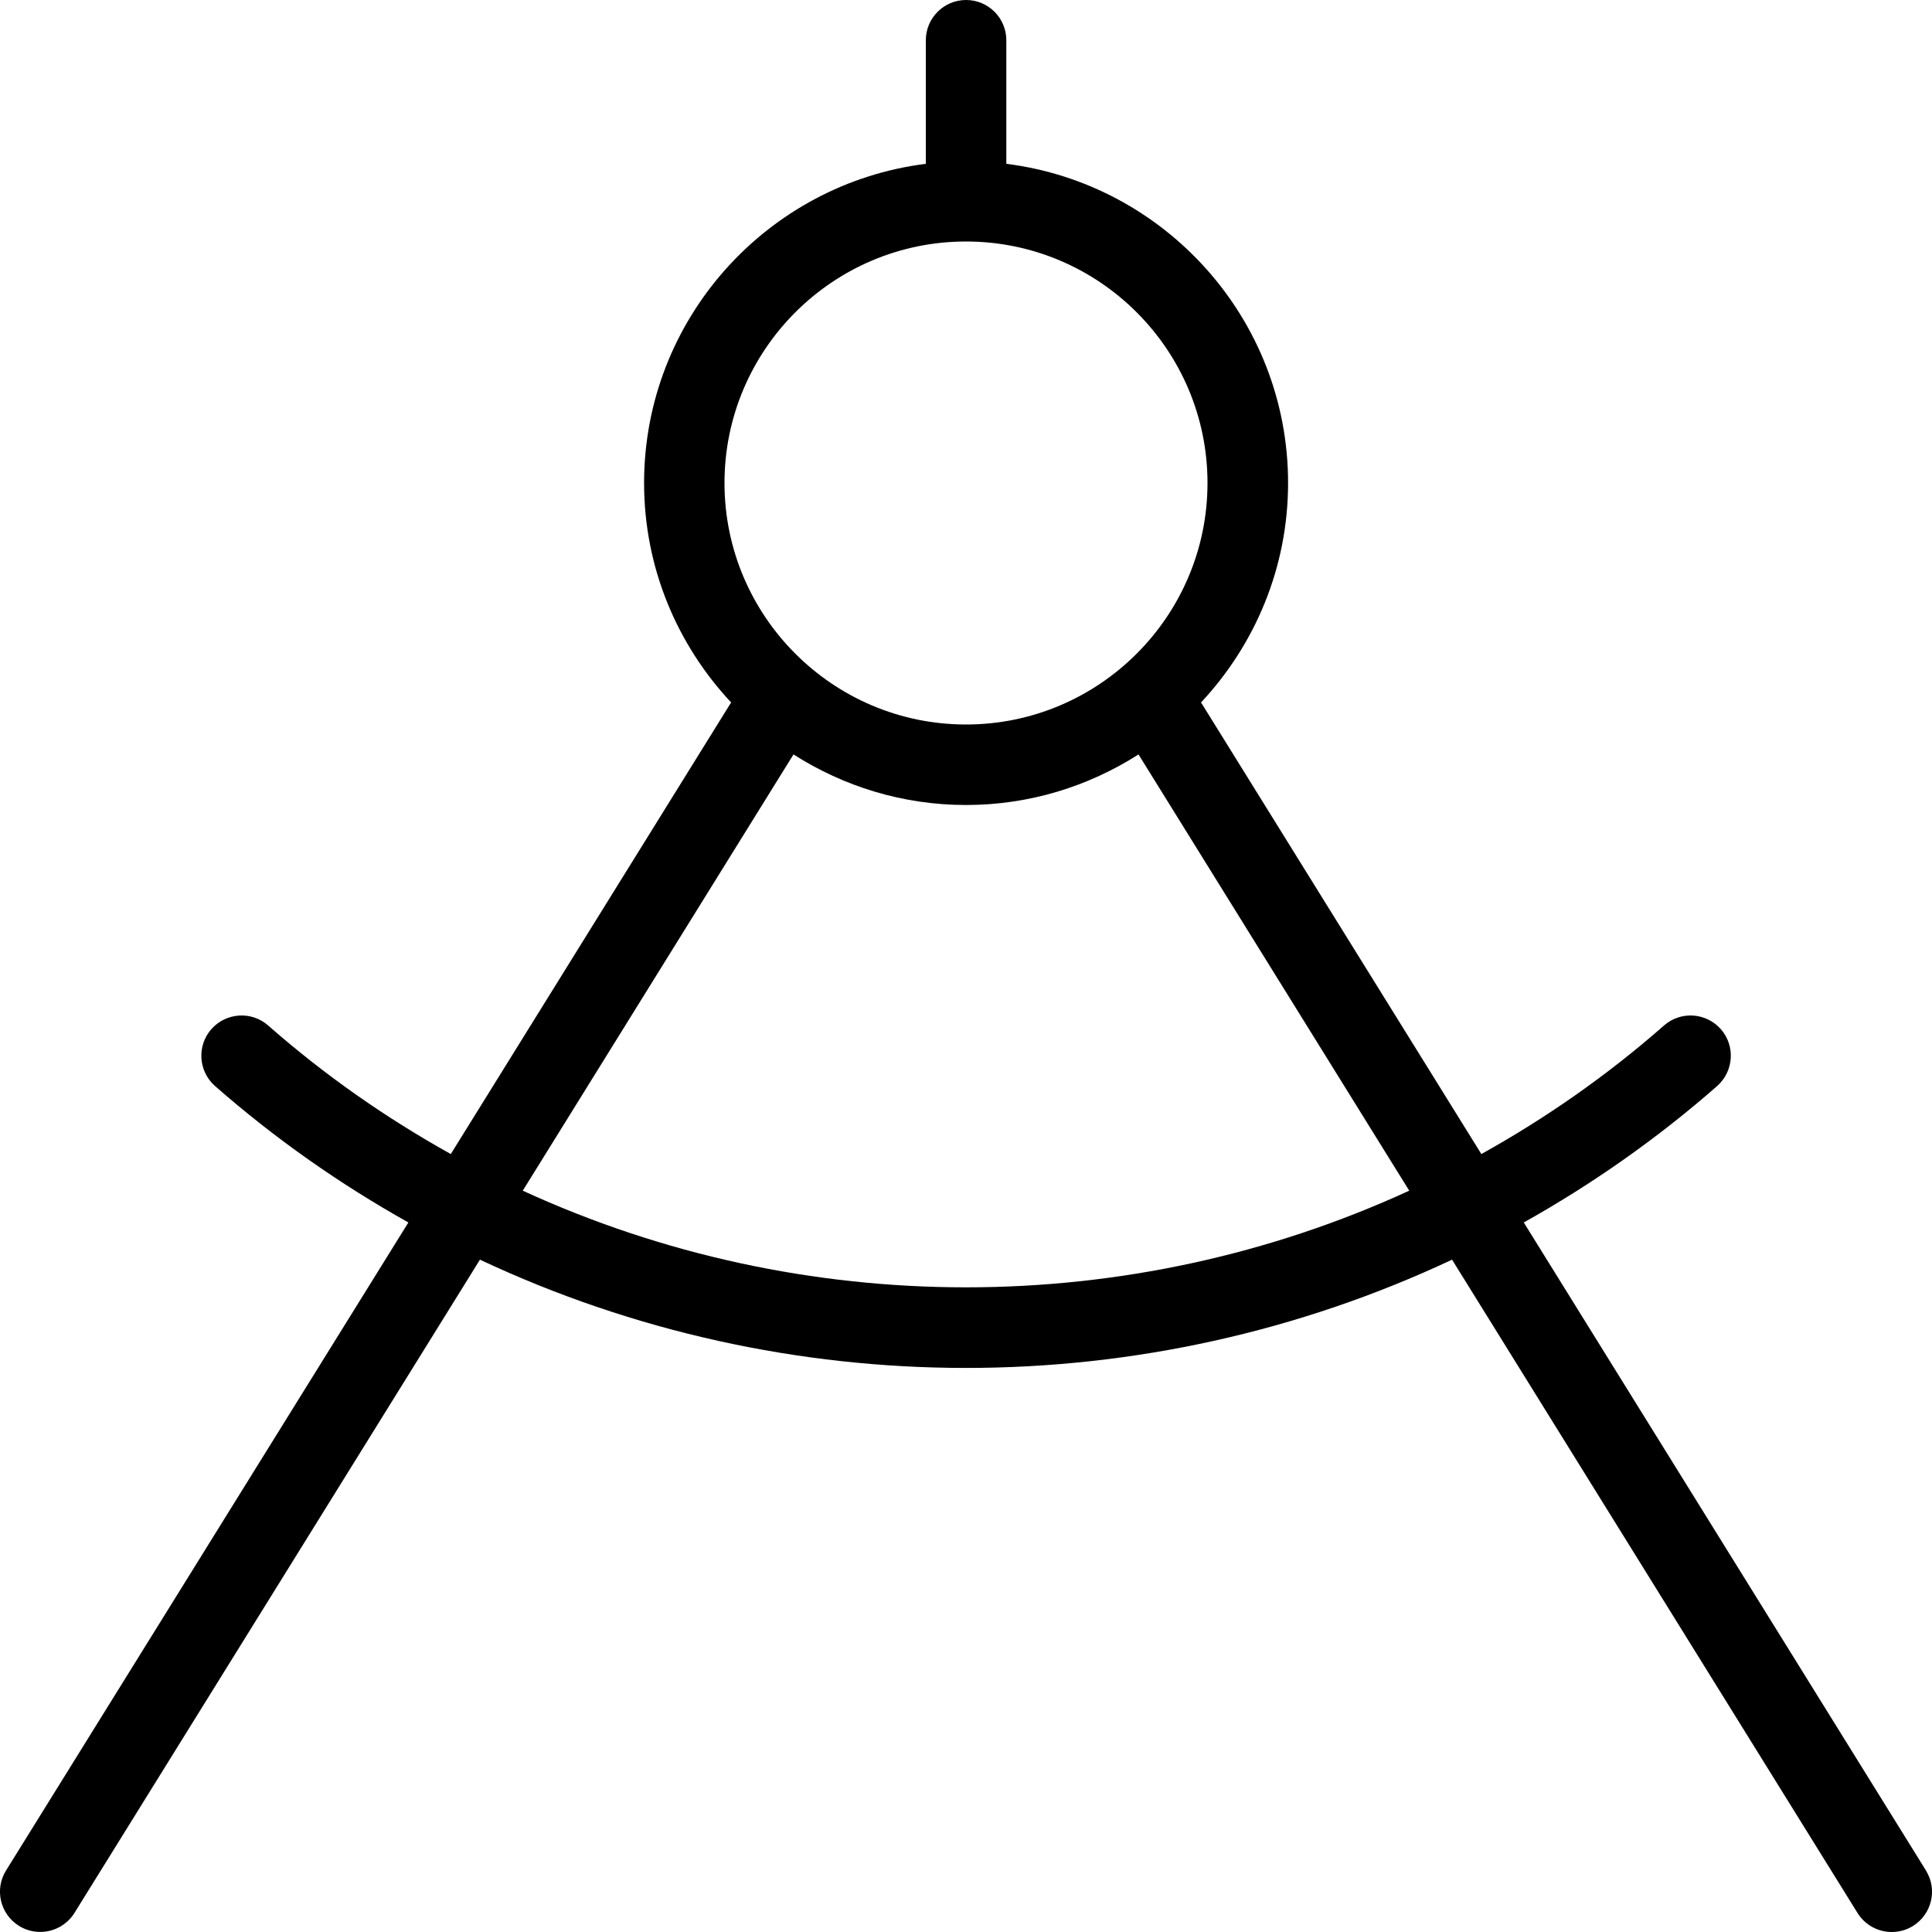 <?xml version="1.0" encoding="UTF-8"?>
<svg xmlns="http://www.w3.org/2000/svg" id="Layer_1" data-name="Layer 1" viewBox="0 0 24 24" width="512" height="512"><path d="M23.925,23.236l-4.996-8.05c.844-.473,1.651-1.036,2.402-1.695,.207-.183,.228-.499,.046-.706-.183-.208-.499-.228-.706-.046-.709,.623-1.471,1.153-2.269,1.597l-3.476-5.6-.008-.008c.669-.715,1.083-1.673,1.083-2.728,0-2.036-1.53-3.718-3.5-3.965V.5c0-.276-.224-.5-.5-.5s-.5,.224-.5,.5v1.535c-1.97,.247-3.5,1.929-3.5,3.965,0,1.055,.413,2.013,1.083,2.728l-.008,.008-3.476,5.6c-.798-.444-1.56-.974-2.269-1.597-.206-.182-.523-.162-.706,.046-.182,.208-.161,.523,.046,.706,.751,.659,1.558,1.222,2.402,1.695L.075,23.236c-.146,.234-.073,.543,.161,.688,.082,.051,.173,.075,.264,.075,.167,0,.33-.084,.425-.236L5.962,15.648c1.906,.896,3.972,1.345,6.038,1.345s4.132-.449,6.038-1.345l5.037,8.116c.095,.152,.258,.236,.425,.236,.091,0,.182-.024,.264-.075,.234-.146,.307-.454,.161-.688ZM12,3c1.654,0,3,1.346,3,3s-1.346,3-3,3-3-1.346-3-3,1.346-3,3-3ZM6.494,14.791l3.363-5.419c.62,.395,1.354,.628,2.143,.628s1.522-.232,2.143-.628l3.363,5.419c-3.483,1.601-7.529,1.601-11.012,0Z"/></svg>
